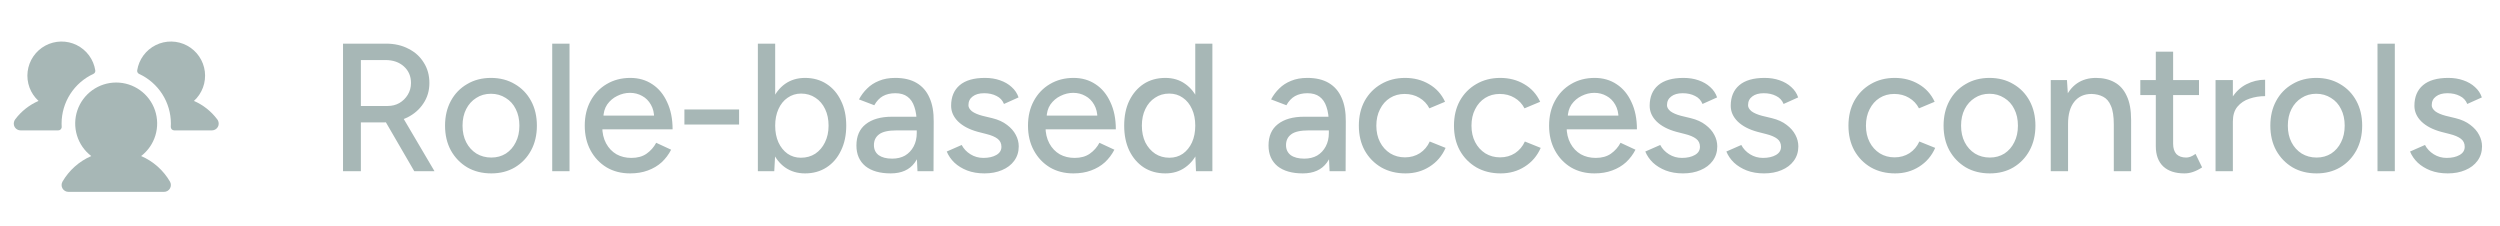 <svg width="265" height="24" viewBox="0 0 265 24" fill="none" xmlns="http://www.w3.org/2000/svg">
<g clip-path="url(#clip0_2013_18607)">
<path d="M6.539 13.44C6.542 13.489 6.534 13.538 6.517 13.584C6.5 13.63 6.474 13.672 6.44 13.708C6.406 13.743 6.365 13.772 6.32 13.791C6.275 13.81 6.226 13.82 6.177 13.82H2.184C2.02 13.82 1.861 13.765 1.733 13.664C1.605 13.562 1.515 13.421 1.478 13.262C1.454 13.153 1.455 13.04 1.481 12.932C1.506 12.823 1.555 12.722 1.624 12.634C2.263 11.787 3.111 11.12 4.084 10.698C3.657 10.309 3.329 9.822 3.128 9.28C2.928 8.737 2.86 8.154 2.93 7.58C3.001 7.006 3.208 6.457 3.535 5.98C3.861 5.502 4.297 5.11 4.807 4.835C5.316 4.561 5.884 4.413 6.462 4.403C7.04 4.393 7.613 4.522 8.131 4.779C8.649 5.036 9.099 5.413 9.441 5.879C9.784 6.345 10.01 6.887 10.1 7.458C10.112 7.535 10.098 7.613 10.061 7.682C10.024 7.75 9.965 7.804 9.894 7.836C8.89 8.301 8.04 9.043 7.443 9.974C6.847 10.906 6.529 11.989 6.528 13.096C6.528 13.212 6.528 13.326 6.539 13.44ZM23.013 12.633C22.375 11.787 21.529 11.12 20.558 10.698C20.985 10.309 21.313 9.822 21.514 9.28C21.715 8.737 21.783 8.154 21.712 7.58C21.641 7.006 21.434 6.457 21.107 5.98C20.781 5.502 20.345 5.11 19.835 4.835C19.326 4.561 18.759 4.413 18.18 4.403C17.602 4.393 17.029 4.522 16.511 4.779C15.993 5.036 15.544 5.413 15.201 5.879C14.858 6.345 14.633 6.887 14.542 7.458C14.531 7.535 14.544 7.613 14.582 7.682C14.619 7.75 14.677 7.804 14.748 7.836C15.752 8.301 16.603 9.043 17.199 9.974C17.796 10.906 18.113 11.989 18.114 13.096C18.114 13.212 18.114 13.326 18.103 13.44C18.101 13.489 18.108 13.538 18.125 13.584C18.142 13.63 18.169 13.672 18.203 13.708C18.236 13.743 18.277 13.772 18.322 13.791C18.367 13.81 18.416 13.82 18.465 13.82H22.459C22.622 13.82 22.781 13.765 22.909 13.664C23.037 13.562 23.127 13.421 23.165 13.262C23.188 13.153 23.187 13.04 23.162 12.931C23.136 12.822 23.087 12.721 23.017 12.633H23.013ZM14.957 16.542C15.678 15.99 16.208 15.226 16.472 14.357C16.736 13.488 16.721 12.558 16.43 11.698C16.139 10.838 15.585 10.091 14.847 9.562C14.109 9.032 13.223 8.748 12.315 8.748C11.407 8.748 10.522 9.032 9.784 9.562C9.046 10.091 8.492 10.838 8.201 11.698C7.909 12.558 7.894 13.488 8.159 14.357C8.423 15.226 8.953 15.99 9.674 16.542C8.394 17.096 7.326 18.046 6.625 19.251C6.562 19.361 6.528 19.486 6.528 19.613C6.528 19.74 6.562 19.865 6.625 19.975C6.689 20.085 6.78 20.177 6.89 20.24C7 20.304 7.125 20.337 7.252 20.337H17.39C17.517 20.337 17.642 20.304 17.752 20.24C17.862 20.177 17.953 20.085 18.017 19.975C18.081 19.865 18.114 19.74 18.114 19.613C18.114 19.486 18.081 19.361 18.017 19.251C17.315 18.045 16.244 17.095 14.963 16.542H14.957Z" fill="#A7B7B6"/>
</g>
<path d="M36.36 18.148V4.626H40.919C41.82 4.626 42.612 4.807 43.295 5.167C43.99 5.515 44.531 6.004 44.917 6.635C45.316 7.254 45.516 7.975 45.516 8.799C45.516 9.61 45.304 10.332 44.879 10.963C44.467 11.594 43.9 12.089 43.179 12.45C42.458 12.798 41.646 12.972 40.745 12.972H38.253V18.148H36.36ZM43.913 18.148L40.706 12.624L42.213 11.619L46.057 18.148H43.913ZM38.253 11.233H41.093C41.556 11.233 41.968 11.13 42.329 10.924C42.702 10.705 42.998 10.415 43.217 10.055C43.449 9.681 43.565 9.263 43.565 8.799C43.565 8.078 43.314 7.492 42.812 7.041C42.309 6.59 41.659 6.365 40.861 6.365H38.253V11.233ZM52.081 18.38C51.115 18.38 50.265 18.168 49.531 17.743C48.797 17.305 48.218 16.706 47.793 15.946C47.381 15.187 47.175 14.311 47.175 13.319C47.175 12.328 47.381 11.452 47.793 10.692C48.205 9.932 48.778 9.34 49.512 8.915C50.246 8.477 51.09 8.258 52.043 8.258C52.996 8.258 53.839 8.477 54.573 8.915C55.307 9.34 55.88 9.932 56.292 10.692C56.704 11.452 56.91 12.328 56.91 13.319C56.91 14.311 56.704 15.187 56.292 15.946C55.88 16.706 55.307 17.305 54.573 17.743C53.852 18.168 53.021 18.38 52.081 18.38ZM52.081 16.7C52.661 16.7 53.176 16.558 53.627 16.275C54.077 15.979 54.425 15.579 54.67 15.077C54.927 14.575 55.056 13.989 55.056 13.319C55.056 12.649 54.927 12.064 54.67 11.561C54.425 11.059 54.071 10.666 53.607 10.383C53.144 10.087 52.622 9.939 52.043 9.939C51.45 9.939 50.929 10.087 50.478 10.383C50.027 10.666 49.673 11.059 49.416 11.561C49.158 12.064 49.029 12.649 49.029 13.319C49.029 13.989 49.158 14.575 49.416 15.077C49.673 15.579 50.034 15.979 50.497 16.275C50.961 16.558 51.489 16.7 52.081 16.7ZM58.535 18.148V4.626H60.37V18.148H58.535ZM66.794 18.38C65.854 18.38 65.023 18.168 64.302 17.743C63.581 17.305 63.014 16.706 62.602 15.946C62.19 15.187 61.984 14.311 61.984 13.319C61.984 12.328 62.19 11.452 62.602 10.692C63.014 9.932 63.581 9.34 64.302 8.915C65.036 8.477 65.873 8.258 66.813 8.258C67.702 8.258 68.481 8.483 69.151 8.934C69.82 9.372 70.342 10.003 70.715 10.827C71.102 11.639 71.295 12.598 71.295 13.706H63.491L63.838 13.416C63.838 14.098 63.974 14.691 64.244 15.193C64.514 15.695 64.882 16.081 65.345 16.352C65.809 16.61 66.337 16.738 66.929 16.738C67.573 16.738 68.108 16.59 68.532 16.294C68.97 15.985 69.311 15.599 69.556 15.135L71.14 15.869C70.883 16.371 70.548 16.816 70.136 17.202C69.724 17.575 69.234 17.865 68.668 18.071C68.114 18.277 67.489 18.38 66.794 18.38ZM63.954 12.546L63.587 12.257H69.692L69.344 12.546C69.344 11.98 69.228 11.497 68.996 11.098C68.764 10.686 68.455 10.377 68.069 10.171C67.683 9.952 67.251 9.842 66.775 9.842C66.311 9.842 65.86 9.952 65.422 10.171C64.997 10.377 64.643 10.679 64.36 11.078C64.09 11.478 63.954 11.967 63.954 12.546ZM72.547 13.203V11.6H78.343V13.203H72.547ZM80.334 18.148V4.626H82.169V16.352L82.072 18.148H80.334ZM85.337 18.38C84.525 18.38 83.817 18.168 83.212 17.743C82.619 17.318 82.162 16.725 81.84 15.966C81.518 15.206 81.357 14.324 81.357 13.319C81.357 12.302 81.518 11.42 81.84 10.673C82.162 9.913 82.619 9.321 83.212 8.896C83.817 8.471 84.525 8.258 85.337 8.258C86.199 8.258 86.959 8.471 87.616 8.896C88.273 9.321 88.781 9.913 89.142 10.673C89.516 11.42 89.702 12.302 89.702 13.319C89.702 14.324 89.516 15.206 89.142 15.966C88.781 16.725 88.273 17.318 87.616 17.743C86.959 18.168 86.199 18.38 85.337 18.38ZM84.892 16.719C85.472 16.719 85.981 16.577 86.418 16.294C86.856 15.998 87.198 15.599 87.442 15.096C87.7 14.581 87.829 13.989 87.829 13.319C87.829 12.649 87.706 12.064 87.462 11.561C87.217 11.046 86.876 10.647 86.438 10.364C86 10.068 85.491 9.919 84.912 9.919C84.384 9.919 83.907 10.068 83.482 10.364C83.07 10.647 82.748 11.046 82.516 11.561C82.284 12.076 82.169 12.662 82.169 13.319C82.169 13.989 82.284 14.581 82.516 15.096C82.748 15.599 83.07 15.998 83.482 16.294C83.894 16.577 84.364 16.719 84.892 16.719ZM97.253 18.148L97.175 16.468V13.107C97.175 12.398 97.092 11.806 96.924 11.329C96.77 10.853 96.525 10.492 96.19 10.248C95.868 10.003 95.437 9.881 94.896 9.881C94.394 9.881 93.956 9.984 93.582 10.19C93.222 10.396 92.919 10.718 92.674 11.156L91.052 10.537C91.284 10.1 91.573 9.713 91.921 9.378C92.269 9.031 92.687 8.76 93.177 8.567C93.666 8.361 94.239 8.258 94.896 8.258C95.81 8.258 96.57 8.438 97.175 8.799C97.781 9.16 98.231 9.681 98.528 10.364C98.837 11.046 98.985 11.89 98.972 12.894L98.953 18.148H97.253ZM94.413 18.38C93.267 18.38 92.372 18.123 91.728 17.608C91.097 17.08 90.781 16.352 90.781 15.425C90.781 14.433 91.11 13.68 91.767 13.165C92.436 12.637 93.364 12.373 94.548 12.373H97.233V13.821H95.05C94.162 13.821 93.537 13.963 93.177 14.246C92.816 14.517 92.636 14.897 92.636 15.386C92.636 15.837 92.803 16.191 93.138 16.448C93.486 16.693 93.962 16.816 94.568 16.816C95.096 16.816 95.553 16.706 95.939 16.487C96.326 16.255 96.628 15.933 96.847 15.521C97.066 15.109 97.175 14.639 97.175 14.111H97.813C97.813 15.425 97.53 16.468 96.963 17.241C96.409 18 95.559 18.38 94.413 18.38ZM104.354 18.38C103.672 18.38 103.06 18.277 102.519 18.071C101.991 17.865 101.54 17.588 101.167 17.241C100.806 16.893 100.536 16.5 100.355 16.062L101.939 15.367C102.146 15.766 102.455 16.094 102.867 16.352C103.279 16.61 103.736 16.738 104.238 16.738C104.792 16.738 105.249 16.635 105.61 16.429C105.97 16.223 106.151 15.933 106.151 15.56C106.151 15.199 106.015 14.916 105.745 14.71C105.475 14.504 105.082 14.336 104.567 14.208L103.659 13.976C102.757 13.731 102.055 13.364 101.553 12.875C101.064 12.386 100.819 11.832 100.819 11.214C100.819 10.274 101.122 9.546 101.727 9.031C102.332 8.516 103.227 8.258 104.412 8.258C104.992 8.258 105.52 8.342 105.996 8.509C106.485 8.677 106.898 8.915 107.232 9.224C107.58 9.533 107.825 9.9 107.966 10.325L106.421 11.02C106.267 10.634 106.003 10.351 105.629 10.171C105.256 9.977 104.818 9.881 104.315 9.881C103.8 9.881 103.395 9.997 103.099 10.228C102.802 10.447 102.654 10.756 102.654 11.156C102.654 11.375 102.777 11.587 103.021 11.793C103.279 11.986 103.652 12.147 104.142 12.276L105.185 12.527C105.816 12.682 106.337 12.92 106.749 13.242C107.162 13.551 107.471 13.905 107.677 14.304C107.883 14.691 107.986 15.096 107.986 15.521C107.986 16.101 107.825 16.61 107.503 17.047C107.194 17.472 106.762 17.801 106.209 18.032C105.668 18.264 105.05 18.38 104.354 18.38ZM113.777 18.38C112.837 18.38 112.007 18.168 111.285 17.743C110.564 17.305 109.998 16.706 109.586 15.946C109.173 15.187 108.967 14.311 108.967 13.319C108.967 12.328 109.173 11.452 109.586 10.692C109.998 9.932 110.564 9.34 111.285 8.915C112.02 8.477 112.857 8.258 113.797 8.258C114.685 8.258 115.464 8.483 116.134 8.934C116.804 9.372 117.325 10.003 117.699 10.827C118.085 11.639 118.278 12.598 118.278 13.706H110.474L110.822 13.416C110.822 14.098 110.957 14.691 111.228 15.193C111.498 15.695 111.865 16.081 112.329 16.352C112.792 16.61 113.32 16.738 113.913 16.738C114.557 16.738 115.091 16.59 115.516 16.294C115.954 15.985 116.295 15.599 116.54 15.135L118.124 15.869C117.866 16.371 117.531 16.816 117.119 17.202C116.707 17.575 116.218 17.865 115.651 18.071C115.097 18.277 114.473 18.38 113.777 18.38ZM110.938 12.546L110.571 12.257H116.675L116.327 12.546C116.327 11.98 116.211 11.497 115.98 11.098C115.748 10.686 115.439 10.377 115.052 10.171C114.666 9.952 114.235 9.842 113.758 9.842C113.294 9.842 112.844 9.952 112.406 10.171C111.981 10.377 111.627 10.679 111.343 11.078C111.073 11.478 110.938 11.967 110.938 12.546ZM126.775 18.148L126.698 16.352V4.626H128.513V18.148H126.775ZM123.53 18.38C122.654 18.38 121.888 18.168 121.231 17.743C120.587 17.318 120.078 16.725 119.705 15.966C119.344 15.206 119.164 14.324 119.164 13.319C119.164 12.302 119.344 11.42 119.705 10.673C120.078 9.913 120.587 9.321 121.231 8.896C121.888 8.471 122.654 8.258 123.53 8.258C124.341 8.258 125.043 8.471 125.635 8.896C126.24 9.321 126.704 9.913 127.026 10.673C127.348 11.42 127.509 12.302 127.509 13.319C127.509 14.324 127.348 15.206 127.026 15.966C126.704 16.725 126.24 17.318 125.635 17.743C125.043 18.168 124.341 18.38 123.53 18.38ZM123.955 16.719C124.495 16.719 124.972 16.577 125.384 16.294C125.796 15.998 126.118 15.599 126.35 15.096C126.582 14.581 126.698 13.989 126.698 13.319C126.698 12.649 126.582 12.064 126.35 11.561C126.118 11.046 125.796 10.647 125.384 10.364C124.972 10.068 124.489 9.919 123.935 9.919C123.369 9.919 122.866 10.068 122.429 10.364C121.991 10.647 121.649 11.046 121.405 11.561C121.16 12.064 121.038 12.649 121.038 13.319C121.038 13.989 121.16 14.581 121.405 15.096C121.662 15.599 122.01 15.998 122.448 16.294C122.886 16.577 123.388 16.719 123.955 16.719ZM140.935 18.148L140.858 16.468V13.107C140.858 12.398 140.774 11.806 140.607 11.329C140.452 10.853 140.207 10.492 139.872 10.248C139.551 10.003 139.119 9.881 138.578 9.881C138.076 9.881 137.638 9.984 137.265 10.19C136.904 10.396 136.601 10.718 136.357 11.156L134.734 10.537C134.966 10.1 135.256 9.713 135.603 9.378C135.951 9.031 136.37 8.76 136.859 8.567C137.348 8.361 137.921 8.258 138.578 8.258C139.493 8.258 140.252 8.438 140.858 8.799C141.463 9.16 141.914 9.681 142.21 10.364C142.519 11.046 142.667 11.89 142.654 12.894L142.635 18.148H140.935ZM138.095 18.38C136.949 18.38 136.054 18.123 135.41 17.608C134.779 17.08 134.464 16.352 134.464 15.425C134.464 14.433 134.792 13.68 135.449 13.165C136.119 12.637 137.046 12.373 138.231 12.373H140.916V13.821H138.733C137.844 13.821 137.22 13.963 136.859 14.246C136.498 14.517 136.318 14.897 136.318 15.386C136.318 15.837 136.486 16.191 136.82 16.448C137.168 16.693 137.645 16.816 138.25 16.816C138.778 16.816 139.235 16.706 139.621 16.487C140.008 16.255 140.31 15.933 140.529 15.521C140.748 15.109 140.858 14.639 140.858 14.111H141.495C141.495 15.425 141.212 16.468 140.645 17.241C140.091 18 139.241 18.38 138.095 18.38ZM148.983 18.38C148.017 18.38 147.161 18.168 146.414 17.743C145.667 17.305 145.081 16.706 144.656 15.946C144.244 15.187 144.038 14.311 144.038 13.319C144.038 12.328 144.244 11.452 144.656 10.692C145.081 9.932 145.66 9.34 146.394 8.915C147.141 8.477 147.991 8.258 148.944 8.258C149.884 8.258 150.728 8.477 151.475 8.915C152.235 9.353 152.801 9.977 153.175 10.789L151.513 11.484C151.269 11.008 150.915 10.634 150.451 10.364C150 10.093 149.479 9.958 148.886 9.958C148.307 9.958 147.792 10.1 147.341 10.383C146.89 10.666 146.536 11.066 146.279 11.581C146.021 12.083 145.892 12.662 145.892 13.319C145.892 13.976 146.021 14.556 146.279 15.058C146.536 15.56 146.897 15.959 147.36 16.255C147.824 16.539 148.345 16.68 148.925 16.68C149.517 16.68 150.045 16.532 150.509 16.236C150.973 15.927 151.32 15.515 151.552 15L153.233 15.676C152.859 16.526 152.293 17.189 151.533 17.666C150.786 18.142 149.936 18.38 148.983 18.38ZM159.066 18.38C158.1 18.38 157.244 18.168 156.497 17.743C155.75 17.305 155.164 16.706 154.739 15.946C154.327 15.187 154.121 14.311 154.121 13.319C154.121 12.328 154.327 11.452 154.739 10.692C155.164 9.932 155.744 9.34 156.478 8.915C157.225 8.477 158.075 8.258 159.028 8.258C159.968 8.258 160.811 8.477 161.558 8.915C162.318 9.353 162.885 9.977 163.258 10.789L161.597 11.484C161.352 11.008 160.998 10.634 160.534 10.364C160.084 10.093 159.562 9.958 158.97 9.958C158.39 9.958 157.875 10.1 157.424 10.383C156.974 10.666 156.619 11.066 156.362 11.581C156.104 12.083 155.976 12.662 155.976 13.319C155.976 13.976 156.104 14.556 156.362 15.058C156.619 15.56 156.98 15.959 157.444 16.255C157.907 16.539 158.429 16.68 159.008 16.68C159.601 16.68 160.129 16.532 160.592 16.236C161.056 15.927 161.404 15.515 161.635 15L163.316 15.676C162.943 16.526 162.376 17.189 161.616 17.666C160.869 18.142 160.019 18.38 159.066 18.38ZM169.014 18.38C168.074 18.38 167.244 18.168 166.522 17.743C165.801 17.305 165.235 16.706 164.823 15.946C164.41 15.187 164.204 14.311 164.204 13.319C164.204 12.328 164.41 11.452 164.823 10.692C165.235 9.932 165.801 9.34 166.522 8.915C167.257 8.477 168.094 8.258 169.034 8.258C169.922 8.258 170.701 8.483 171.371 8.934C172.041 9.372 172.562 10.003 172.936 10.827C173.322 11.639 173.515 12.598 173.515 13.706H165.711L166.059 13.416C166.059 14.098 166.194 14.691 166.465 15.193C166.735 15.695 167.102 16.081 167.566 16.352C168.029 16.61 168.557 16.738 169.15 16.738C169.794 16.738 170.328 16.59 170.753 16.294C171.191 15.985 171.532 15.599 171.777 15.135L173.361 15.869C173.103 16.371 172.768 16.816 172.356 17.202C171.944 17.575 171.455 17.865 170.888 18.071C170.334 18.277 169.71 18.38 169.014 18.38ZM166.175 12.546L165.808 12.257H171.912L171.564 12.546C171.564 11.98 171.448 11.497 171.217 11.098C170.985 10.686 170.676 10.377 170.289 10.171C169.903 9.952 169.472 9.842 168.995 9.842C168.531 9.842 168.081 9.952 167.643 10.171C167.218 10.377 166.864 10.679 166.58 11.078C166.31 11.478 166.175 11.967 166.175 12.546ZM178.4 18.38C177.717 18.38 177.105 18.277 176.565 18.071C176.037 17.865 175.586 17.588 175.212 17.241C174.852 16.893 174.581 16.5 174.401 16.062L175.985 15.367C176.191 15.766 176.5 16.094 176.912 16.352C177.324 16.61 177.781 16.738 178.284 16.738C178.837 16.738 179.295 16.635 179.655 16.429C180.016 16.223 180.196 15.933 180.196 15.56C180.196 15.199 180.061 14.916 179.79 14.71C179.52 14.504 179.127 14.336 178.612 14.208L177.704 13.976C176.803 13.731 176.101 13.364 175.599 12.875C175.109 12.386 174.865 11.832 174.865 11.214C174.865 10.274 175.167 9.546 175.773 9.031C176.378 8.516 177.273 8.258 178.458 8.258C179.037 8.258 179.565 8.342 180.042 8.509C180.531 8.677 180.943 8.915 181.278 9.224C181.626 9.533 181.87 9.9 182.012 10.325L180.467 11.02C180.312 10.634 180.048 10.351 179.675 10.171C179.301 9.977 178.863 9.881 178.361 9.881C177.846 9.881 177.44 9.997 177.144 10.228C176.848 10.447 176.7 10.756 176.7 11.156C176.7 11.375 176.822 11.587 177.067 11.793C177.324 11.986 177.698 12.147 178.187 12.276L179.23 12.527C179.861 12.682 180.383 12.92 180.795 13.242C181.207 13.551 181.516 13.905 181.722 14.304C181.928 14.691 182.031 15.096 182.031 15.521C182.031 16.101 181.87 16.61 181.548 17.047C181.239 17.472 180.808 17.801 180.254 18.032C179.713 18.264 179.095 18.38 178.4 18.38ZM186.993 18.38C186.31 18.38 185.698 18.277 185.158 18.071C184.63 17.865 184.179 17.588 183.805 17.241C183.445 16.893 183.174 16.5 182.994 16.062L184.578 15.367C184.784 15.766 185.093 16.094 185.505 16.352C185.917 16.61 186.375 16.738 186.877 16.738C187.431 16.738 187.888 16.635 188.248 16.429C188.609 16.223 188.789 15.933 188.789 15.56C188.789 15.199 188.654 14.916 188.384 14.71C188.113 14.504 187.72 14.336 187.205 14.208L186.297 13.976C185.396 13.731 184.694 13.364 184.192 12.875C183.702 12.386 183.458 11.832 183.458 11.214C183.458 10.274 183.76 9.546 184.366 9.031C184.971 8.516 185.866 8.258 187.051 8.258C187.63 8.258 188.158 8.342 188.635 8.509C189.124 8.677 189.536 8.915 189.871 9.224C190.219 9.533 190.463 9.9 190.605 10.325L189.06 11.02C188.905 10.634 188.641 10.351 188.268 10.171C187.894 9.977 187.456 9.881 186.954 9.881C186.439 9.881 186.033 9.997 185.737 10.228C185.441 10.447 185.293 10.756 185.293 11.156C185.293 11.375 185.415 11.587 185.66 11.793C185.917 11.986 186.291 12.147 186.78 12.276L187.823 12.527C188.454 12.682 188.976 12.92 189.388 13.242C189.8 13.551 190.109 13.905 190.315 14.304C190.521 14.691 190.624 15.096 190.624 15.521C190.624 16.101 190.463 16.61 190.141 17.047C189.832 17.472 189.401 17.801 188.847 18.032C188.306 18.264 187.688 18.38 186.993 18.38ZM200.881 18.38C199.915 18.38 199.059 18.168 198.312 17.743C197.565 17.305 196.979 16.706 196.554 15.946C196.142 15.187 195.936 14.311 195.936 13.319C195.936 12.328 196.142 11.452 196.554 10.692C196.979 9.932 197.558 9.34 198.292 8.915C199.039 8.477 199.889 8.258 200.842 8.258C201.782 8.258 202.626 8.477 203.373 8.915C204.133 9.353 204.699 9.977 205.073 10.789L203.411 11.484C203.167 11.008 202.813 10.634 202.349 10.364C201.898 10.093 201.377 9.958 200.784 9.958C200.205 9.958 199.69 10.1 199.239 10.383C198.788 10.666 198.434 11.066 198.177 11.581C197.919 12.083 197.79 12.662 197.79 13.319C197.79 13.976 197.919 14.556 198.177 15.058C198.434 15.56 198.795 15.959 199.258 16.255C199.722 16.539 200.243 16.68 200.823 16.68C201.415 16.68 201.943 16.532 202.407 16.236C202.871 15.927 203.218 15.515 203.45 15L205.131 15.676C204.757 16.526 204.191 17.189 203.431 17.666C202.684 18.142 201.834 18.38 200.881 18.38ZM210.926 18.38C209.96 18.38 209.11 18.168 208.376 17.743C207.642 17.305 207.062 16.706 206.637 15.946C206.225 15.187 206.019 14.311 206.019 13.319C206.019 12.328 206.225 11.452 206.637 10.692C207.049 9.932 207.622 9.34 208.356 8.915C209.091 8.477 209.934 8.258 210.887 8.258C211.84 8.258 212.684 8.477 213.418 8.915C214.152 9.34 214.725 9.932 215.137 10.692C215.549 11.452 215.755 12.328 215.755 13.319C215.755 14.311 215.549 15.187 215.137 15.946C214.725 16.706 214.152 17.305 213.418 17.743C212.696 18.168 211.866 18.38 210.926 18.38ZM210.926 16.7C211.505 16.7 212.02 16.558 212.471 16.275C212.922 15.979 213.269 15.579 213.514 15.077C213.772 14.575 213.9 13.989 213.9 13.319C213.9 12.649 213.772 12.064 213.514 11.561C213.269 11.059 212.915 10.666 212.452 10.383C211.988 10.087 211.467 9.939 210.887 9.939C210.295 9.939 209.773 10.087 209.322 10.383C208.872 10.666 208.517 11.059 208.26 11.561C208.002 12.064 207.874 12.649 207.874 13.319C207.874 13.989 208.002 14.575 208.26 15.077C208.517 15.579 208.878 15.979 209.342 16.275C209.805 16.558 210.333 16.7 210.926 16.7ZM217.379 18.148V8.49H219.098L219.214 10.267V18.148H217.379ZM224.063 18.148V13.203H225.898V18.148H224.063ZM224.063 13.203C224.063 12.328 223.96 11.664 223.754 11.214C223.561 10.75 223.284 10.428 222.923 10.248C222.575 10.068 222.17 9.971 221.706 9.958C220.921 9.958 220.309 10.235 219.871 10.789C219.433 11.342 219.214 12.121 219.214 13.126H218.422C218.422 12.109 218.57 11.239 218.866 10.518C219.176 9.784 219.607 9.224 220.161 8.838C220.727 8.451 221.397 8.258 222.17 8.258C222.93 8.258 223.586 8.413 224.14 8.722C224.707 9.031 225.138 9.514 225.434 10.171C225.743 10.814 225.898 11.664 225.898 12.72V13.203H224.063ZM231.549 18.38C230.583 18.38 229.836 18.136 229.308 17.646C228.78 17.144 228.516 16.429 228.516 15.502V5.476H230.351V15.232C230.351 15.708 230.467 16.075 230.699 16.333C230.944 16.577 231.291 16.7 231.742 16.7C231.871 16.7 232.013 16.674 232.167 16.622C232.322 16.571 232.508 16.468 232.727 16.313L233.423 17.743C233.088 17.962 232.766 18.123 232.457 18.226C232.161 18.329 231.858 18.38 231.549 18.38ZM226.874 10.074V8.49H233.094V10.074H226.874ZM235.969 12.952C235.969 11.909 236.168 11.059 236.567 10.402C236.967 9.746 237.482 9.256 238.113 8.934C238.744 8.612 239.407 8.451 240.102 8.451V10.19C239.523 10.19 238.969 10.28 238.441 10.46C237.926 10.628 237.501 10.911 237.166 11.31C236.844 11.697 236.683 12.225 236.683 12.894L235.969 12.952ZM234.848 18.148V8.49H236.683V18.148H234.848ZM245.562 18.38C244.596 18.38 243.746 18.168 243.012 17.743C242.278 17.305 241.699 16.706 241.274 15.946C240.862 15.187 240.656 14.311 240.656 13.319C240.656 12.328 240.862 11.452 241.274 10.692C241.686 9.932 242.259 9.34 242.993 8.915C243.727 8.477 244.57 8.258 245.523 8.258C246.476 8.258 247.32 8.477 248.054 8.915C248.788 9.34 249.361 9.932 249.773 10.692C250.185 11.452 250.391 12.328 250.391 13.319C250.391 14.311 250.185 15.187 249.773 15.946C249.361 16.706 248.788 17.305 248.054 17.743C247.333 18.168 246.502 18.38 245.562 18.38ZM245.562 16.7C246.142 16.7 246.657 16.558 247.107 16.275C247.558 15.979 247.906 15.579 248.151 15.077C248.408 14.575 248.537 13.989 248.537 13.319C248.537 12.649 248.408 12.064 248.151 11.561C247.906 11.059 247.552 10.666 247.088 10.383C246.625 10.087 246.103 9.939 245.523 9.939C244.931 9.939 244.409 10.087 243.959 10.383C243.508 10.666 243.154 11.059 242.896 11.561C242.639 12.064 242.51 12.649 242.51 13.319C242.51 13.989 242.639 14.575 242.896 15.077C243.154 15.579 243.514 15.979 243.978 16.275C244.442 16.558 244.97 16.7 245.562 16.7ZM252.015 18.148V4.626H253.851V18.148H252.015ZM259.463 18.38C258.781 18.38 258.169 18.277 257.628 18.071C257.1 17.865 256.65 17.588 256.276 17.241C255.916 16.893 255.645 16.5 255.465 16.062L257.049 15.367C257.255 15.766 257.564 16.094 257.976 16.352C258.388 16.61 258.845 16.738 259.348 16.738C259.901 16.738 260.358 16.635 260.719 16.429C261.08 16.223 261.26 15.933 261.26 15.56C261.26 15.199 261.125 14.916 260.854 14.71C260.584 14.504 260.191 14.336 259.676 14.208L258.768 13.976C257.867 13.731 257.165 13.364 256.662 12.875C256.173 12.386 255.928 11.832 255.928 11.214C255.928 10.274 256.231 9.546 256.836 9.031C257.442 8.516 258.337 8.258 259.521 8.258C260.101 8.258 260.629 8.342 261.105 8.509C261.595 8.677 262.007 8.915 262.342 9.224C262.689 9.533 262.934 9.9 263.076 10.325L261.53 11.02C261.376 10.634 261.112 10.351 260.738 10.171C260.365 9.977 259.927 9.881 259.425 9.881C258.91 9.881 258.504 9.997 258.208 10.228C257.912 10.447 257.764 10.756 257.764 11.156C257.764 11.375 257.886 11.587 258.131 11.793C258.388 11.986 258.762 12.147 259.251 12.276L260.294 12.527C260.925 12.682 261.447 12.92 261.859 13.242C262.271 13.551 262.58 13.905 262.786 14.304C262.992 14.691 263.095 15.096 263.095 15.521C263.095 16.101 262.934 16.61 262.612 17.047C262.303 17.472 261.872 17.801 261.318 18.032C260.777 18.264 260.159 18.38 259.463 18.38Z" fill="#A7B7B6"/>
<defs>
<clipPath id="clip0_2013_18607">
<rect width="23.171" height="23.171" fill="white" transform="translate(0.734 0.062)"/>
</clipPath>
</defs>
</svg>
